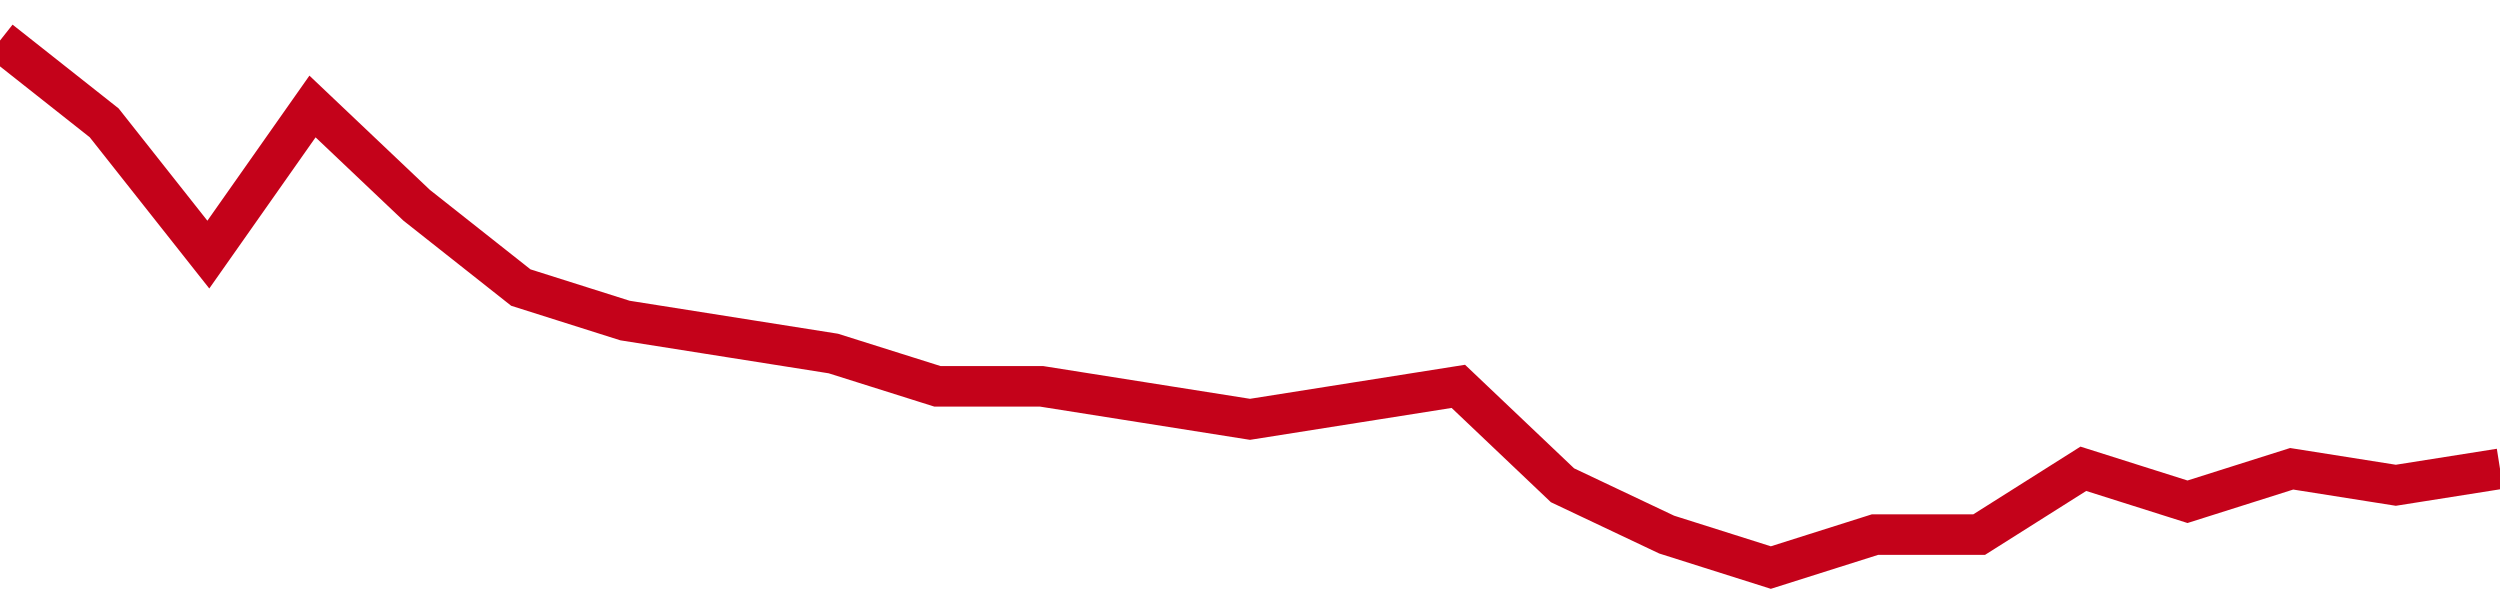 <!-- Generated with https://github.com/jxxe/sparkline/ --><svg viewBox="0 0 185 45" class="sparkline" xmlns="http://www.w3.org/2000/svg"><path class="sparkline--fill" d="M 0 3 L 0 3 L 7.708 9.09 L 15.417 18.84 L 23.125 7.88 L 30.833 15.19 L 38.542 21.28 L 46.25 23.72 L 53.958 24.94 L 61.667 26.16 L 69.375 28.59 L 77.083 28.59 L 84.792 29.81 L 92.5 31.03 L 100.208 29.81 L 107.917 28.59 L 115.625 35.91 L 123.333 39.56 L 131.042 42 L 138.75 39.56 L 146.458 39.56 L 154.167 34.69 L 161.875 37.13 L 169.583 34.69 L 177.292 35.91 L 185 34.69 V 45 L 0 45 Z" stroke="none" fill="none" ></path><path class="sparkline--line" d="M 0 3 L 0 3 L 7.708 9.09 L 15.417 18.84 L 23.125 7.88 L 30.833 15.19 L 38.542 21.28 L 46.25 23.72 L 53.958 24.94 L 61.667 26.16 L 69.375 28.59 L 77.083 28.59 L 84.792 29.81 L 92.5 31.03 L 100.208 29.81 L 107.917 28.59 L 115.625 35.91 L 123.333 39.56 L 131.042 42 L 138.75 39.56 L 146.458 39.56 L 154.167 34.69 L 161.875 37.13 L 169.583 34.69 L 177.292 35.91 L 185 34.69" fill="none" stroke-width="3" stroke="#C4021A" ></path></svg>
